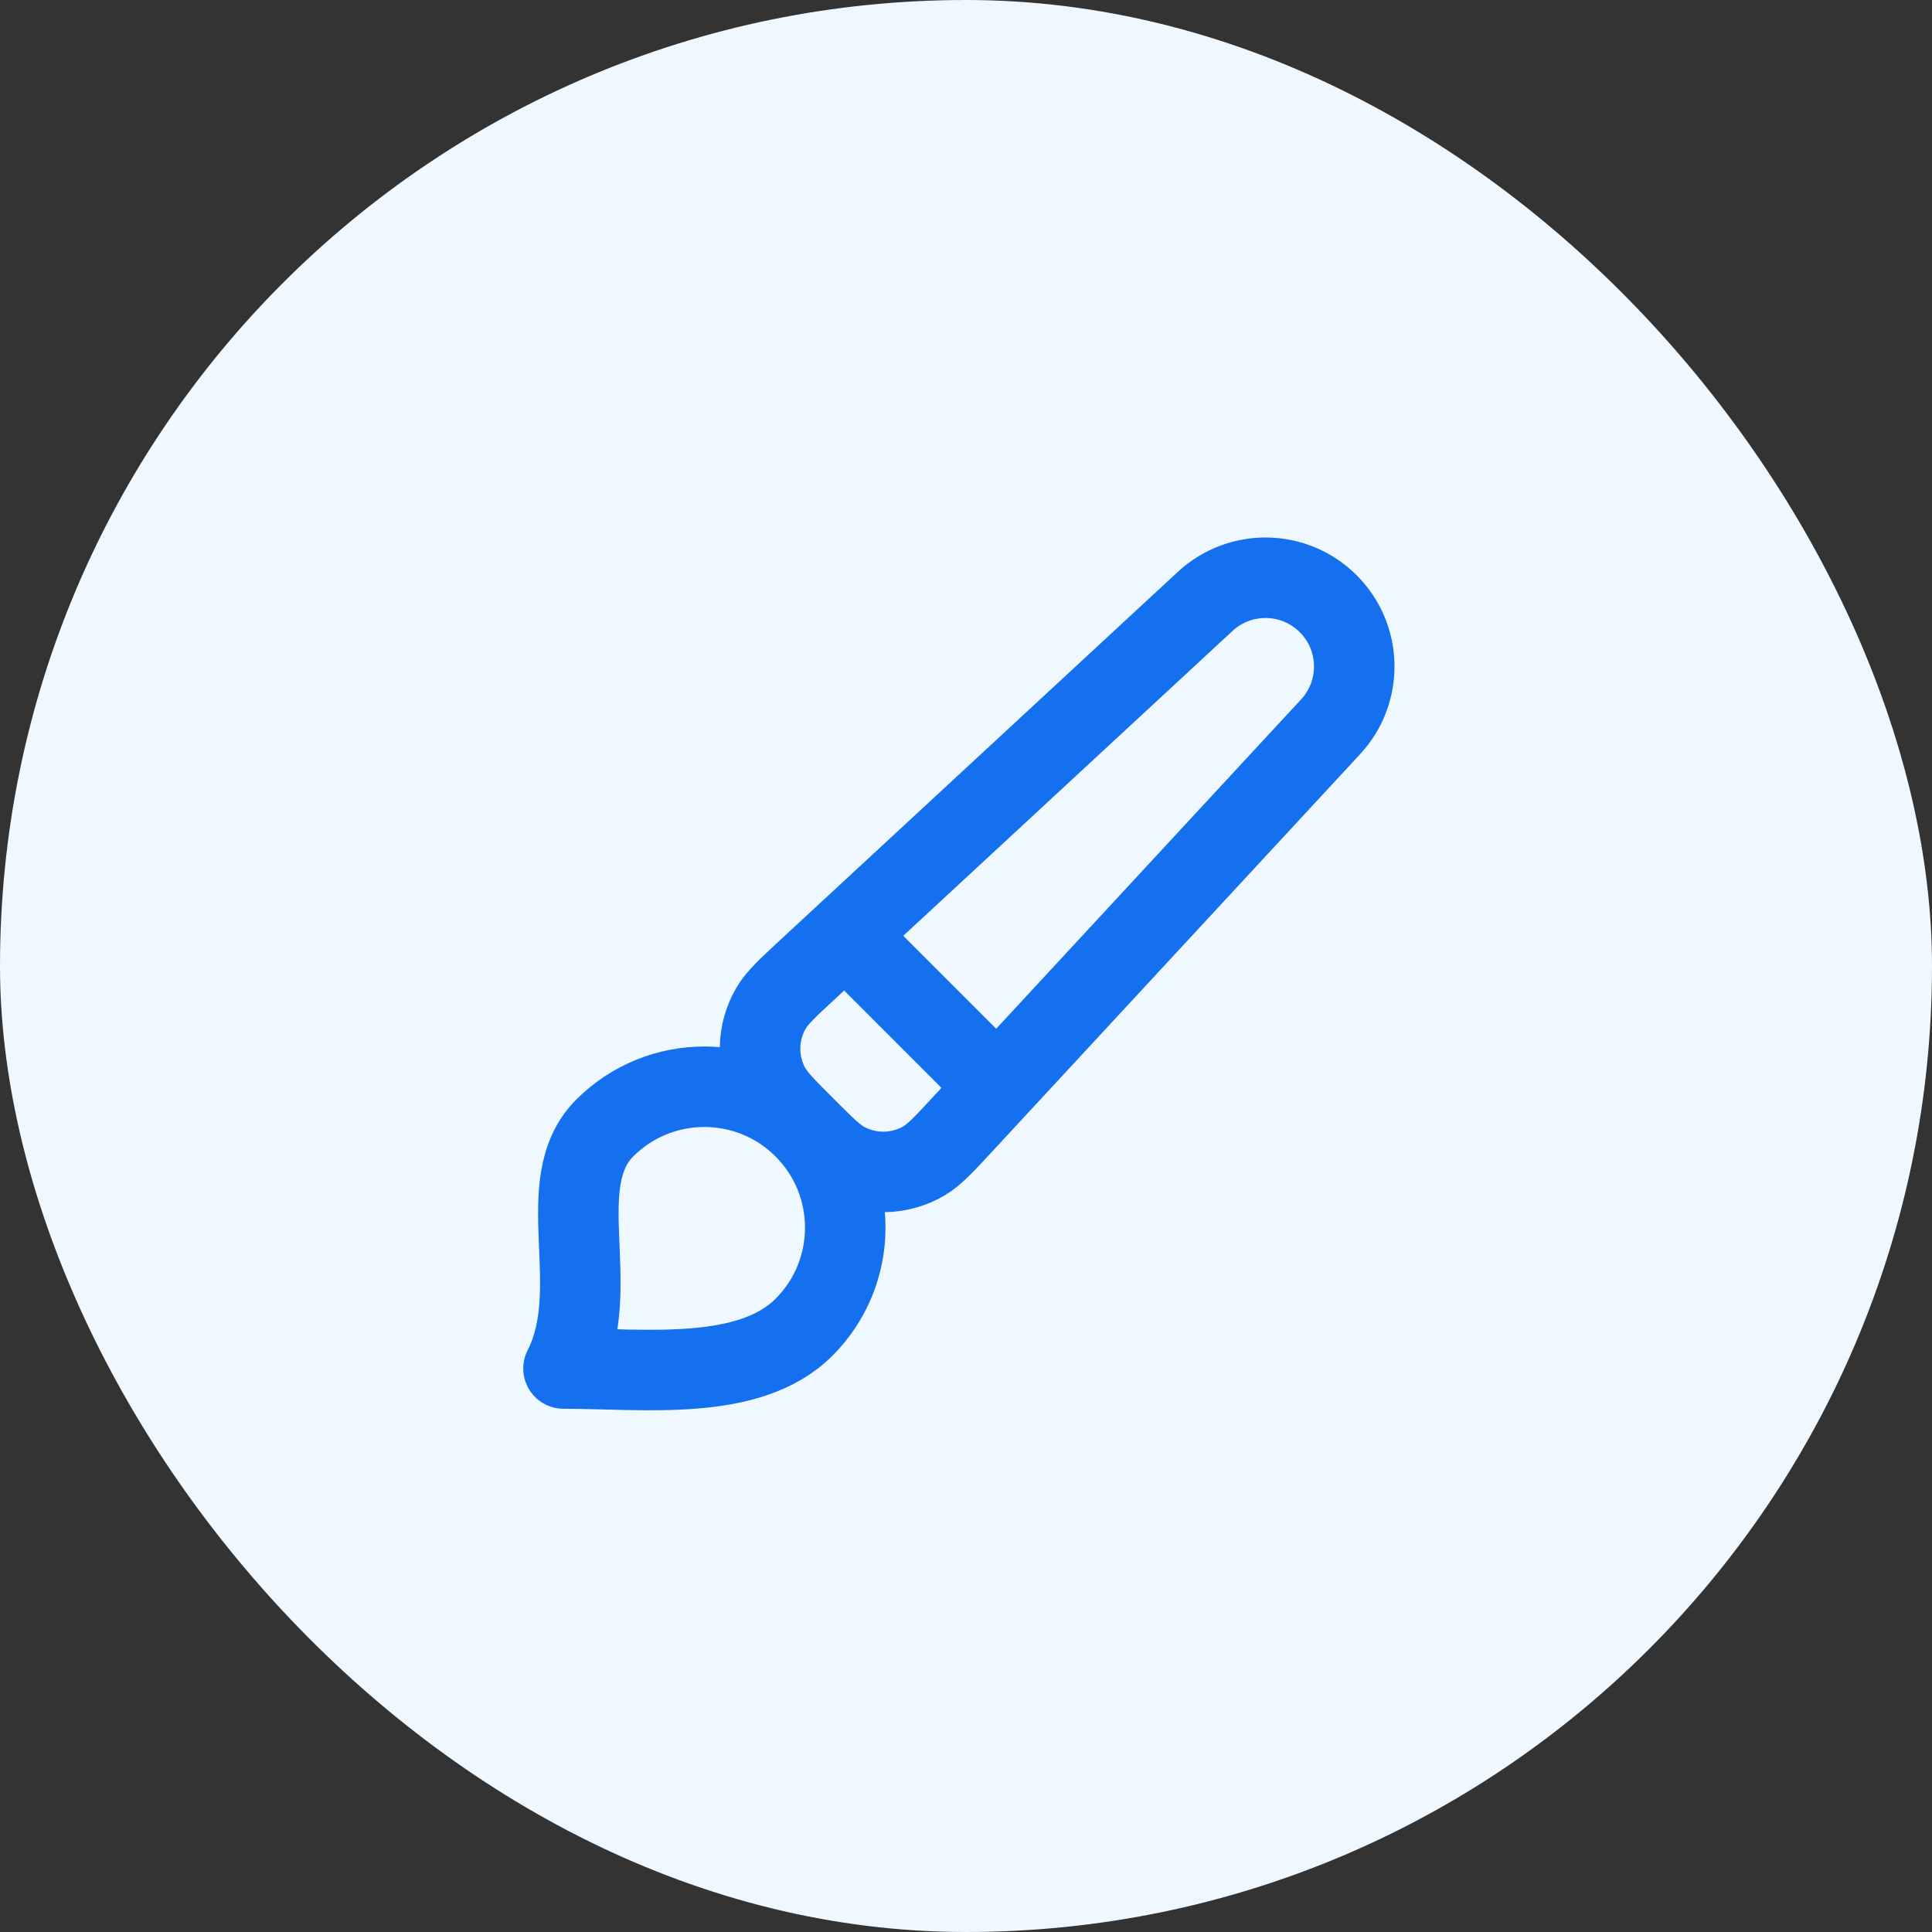 <svg xmlns="http://www.w3.org/2000/svg" width="48" height="48" viewBox="0 0 48 48" fill="none"><rect x="0" y="0" width="48" height="48" fill="#333333" stroke="none"/><rect width="48" height="48" rx="24" fill="#EFF8FF"></rect><path d="M21 23.222L24.778 27M19.975 32.975C18.608 34.342 16 34 14 34C15.025 32 13.658 29.392 15.025 28.025C16.392 26.658 18.608 26.658 19.975 28.025C21.342 29.392 21.342 31.608 19.975 32.975ZM23.922 27.925L33.059 18.056C33.864 17.187 33.838 15.838 33 15C32.162 14.162 30.813 14.136 29.943 14.941L20.075 24.078C19.565 24.55 19.311 24.787 19.162 25.038C18.805 25.642 18.791 26.389 19.124 27.006C19.263 27.263 19.509 27.509 20 28C20.491 28.491 20.737 28.737 20.994 28.876C21.611 29.209 22.358 29.195 22.962 28.838C23.213 28.689 23.45 28.434 23.922 27.925Z" stroke="#1570EF" stroke-width="2" stroke-linecap="round" stroke-linejoin="round"></path></svg>